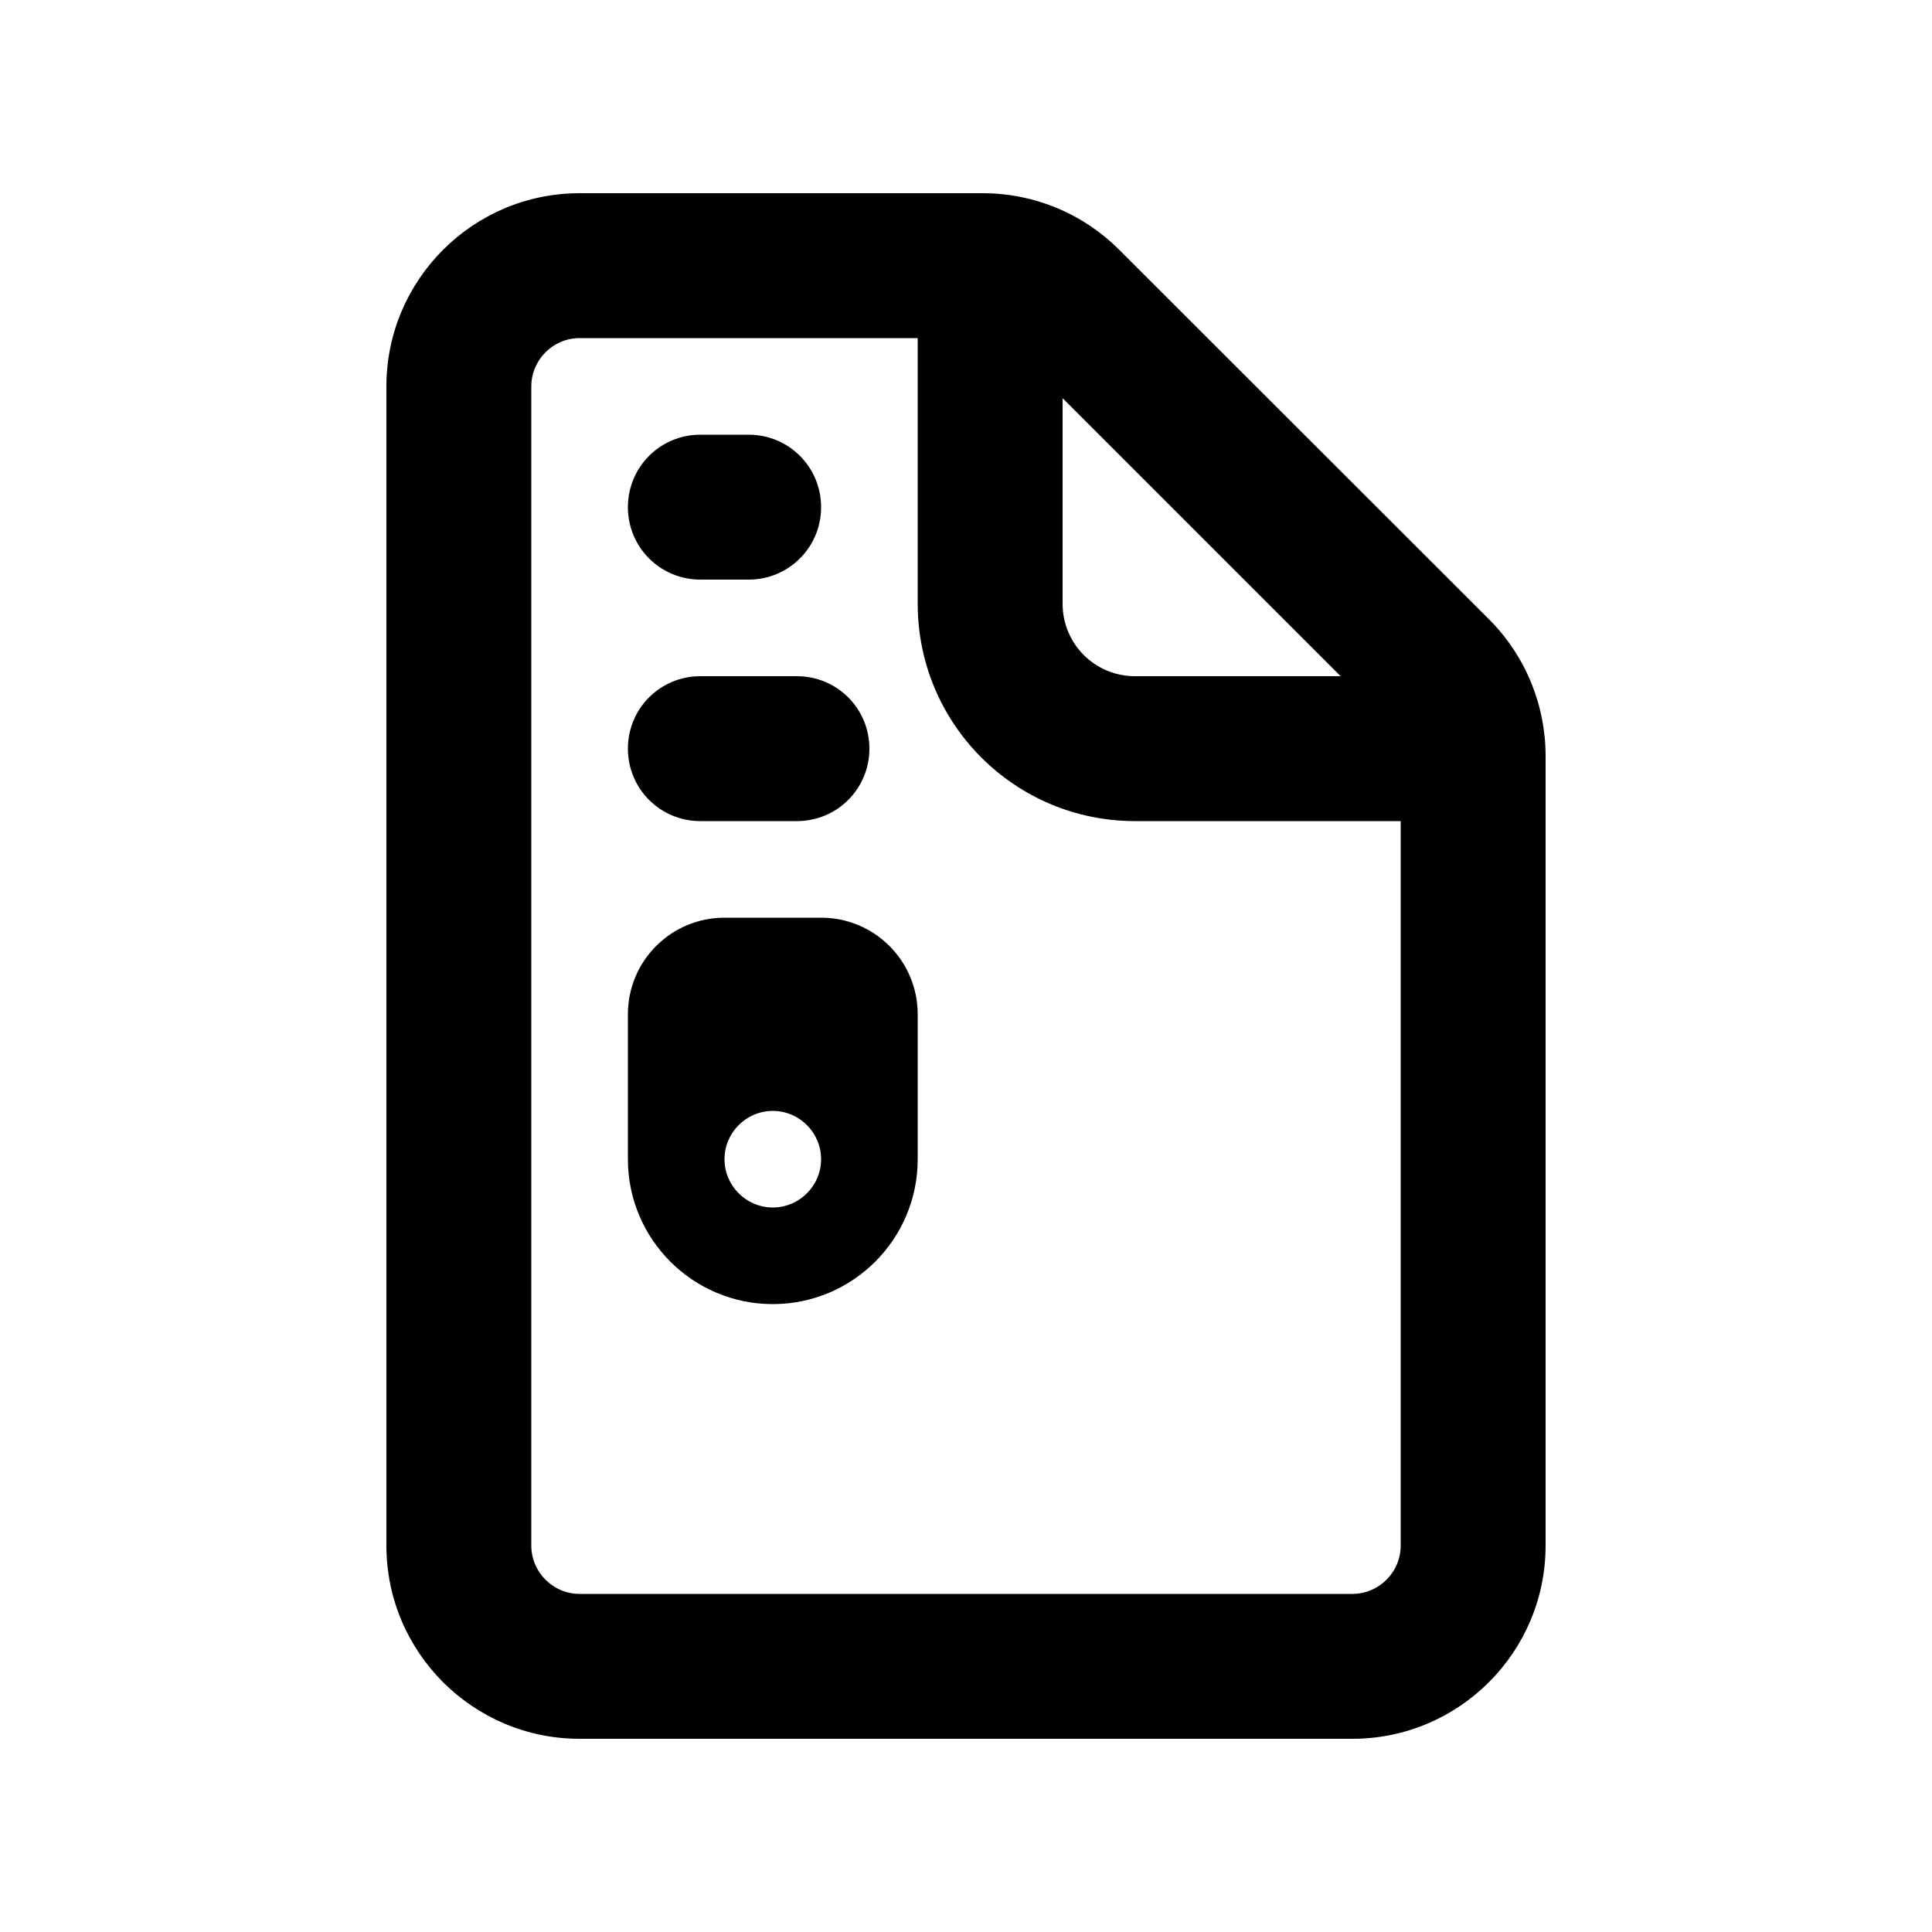 <svg xmlns="http://www.w3.org/2000/svg" viewBox="0 0 640 640"><!--! Font Awesome Pro 7.1.0 by @fontawesome - https://fontawesome.com License - https://fontawesome.com/license (Commercial License) Copyright 2025 Fonticons, Inc. --><path fill="currentColor" d="M192 112L304 112L304 200C304 239.8 336.2 272 376 272L464 272L464 512C464 520.8 456.8 528 448 528L192 528C183.2 528 176 520.8 176 512L176 128C176 119.2 183.2 112 192 112zM352 131.9L444.1 224L376 224C362.7 224 352 213.3 352 200L352 131.9zM192 64C156.7 64 128 92.7 128 128L128 512C128 547.3 156.7 576 192 576L448 576C483.3 576 512 547.3 512 512L512 250.5C512 233.5 505.3 217.2 493.3 205.2L370.7 82.7C358.7 70.7 342.5 64 325.5 64L192 64zM208 168C208 181.3 218.7 192 232 192L248 192C261.3 192 272 181.3 272 168C272 154.7 261.3 144 248 144L232 144C218.7 144 208 154.7 208 168zM208 248C208 261.3 218.7 272 232 272L264 272C277.3 272 288 261.3 288 248C288 234.7 277.3 224 264 224L232 224C218.7 224 208 234.7 208 248zM272 304L240 304C222.3 304 208 318.3 208 336L208 384C208 410.5 229.5 432 256 432C282.5 432 304 410.5 304 384L304 336C304 318.3 289.7 304 272 304zM256 368C264.8 368 272 375.2 272 384C272 392.8 264.8 400 256 400C247.2 400 240 392.8 240 384C240 375.2 247.2 368 256 368z"/></svg>